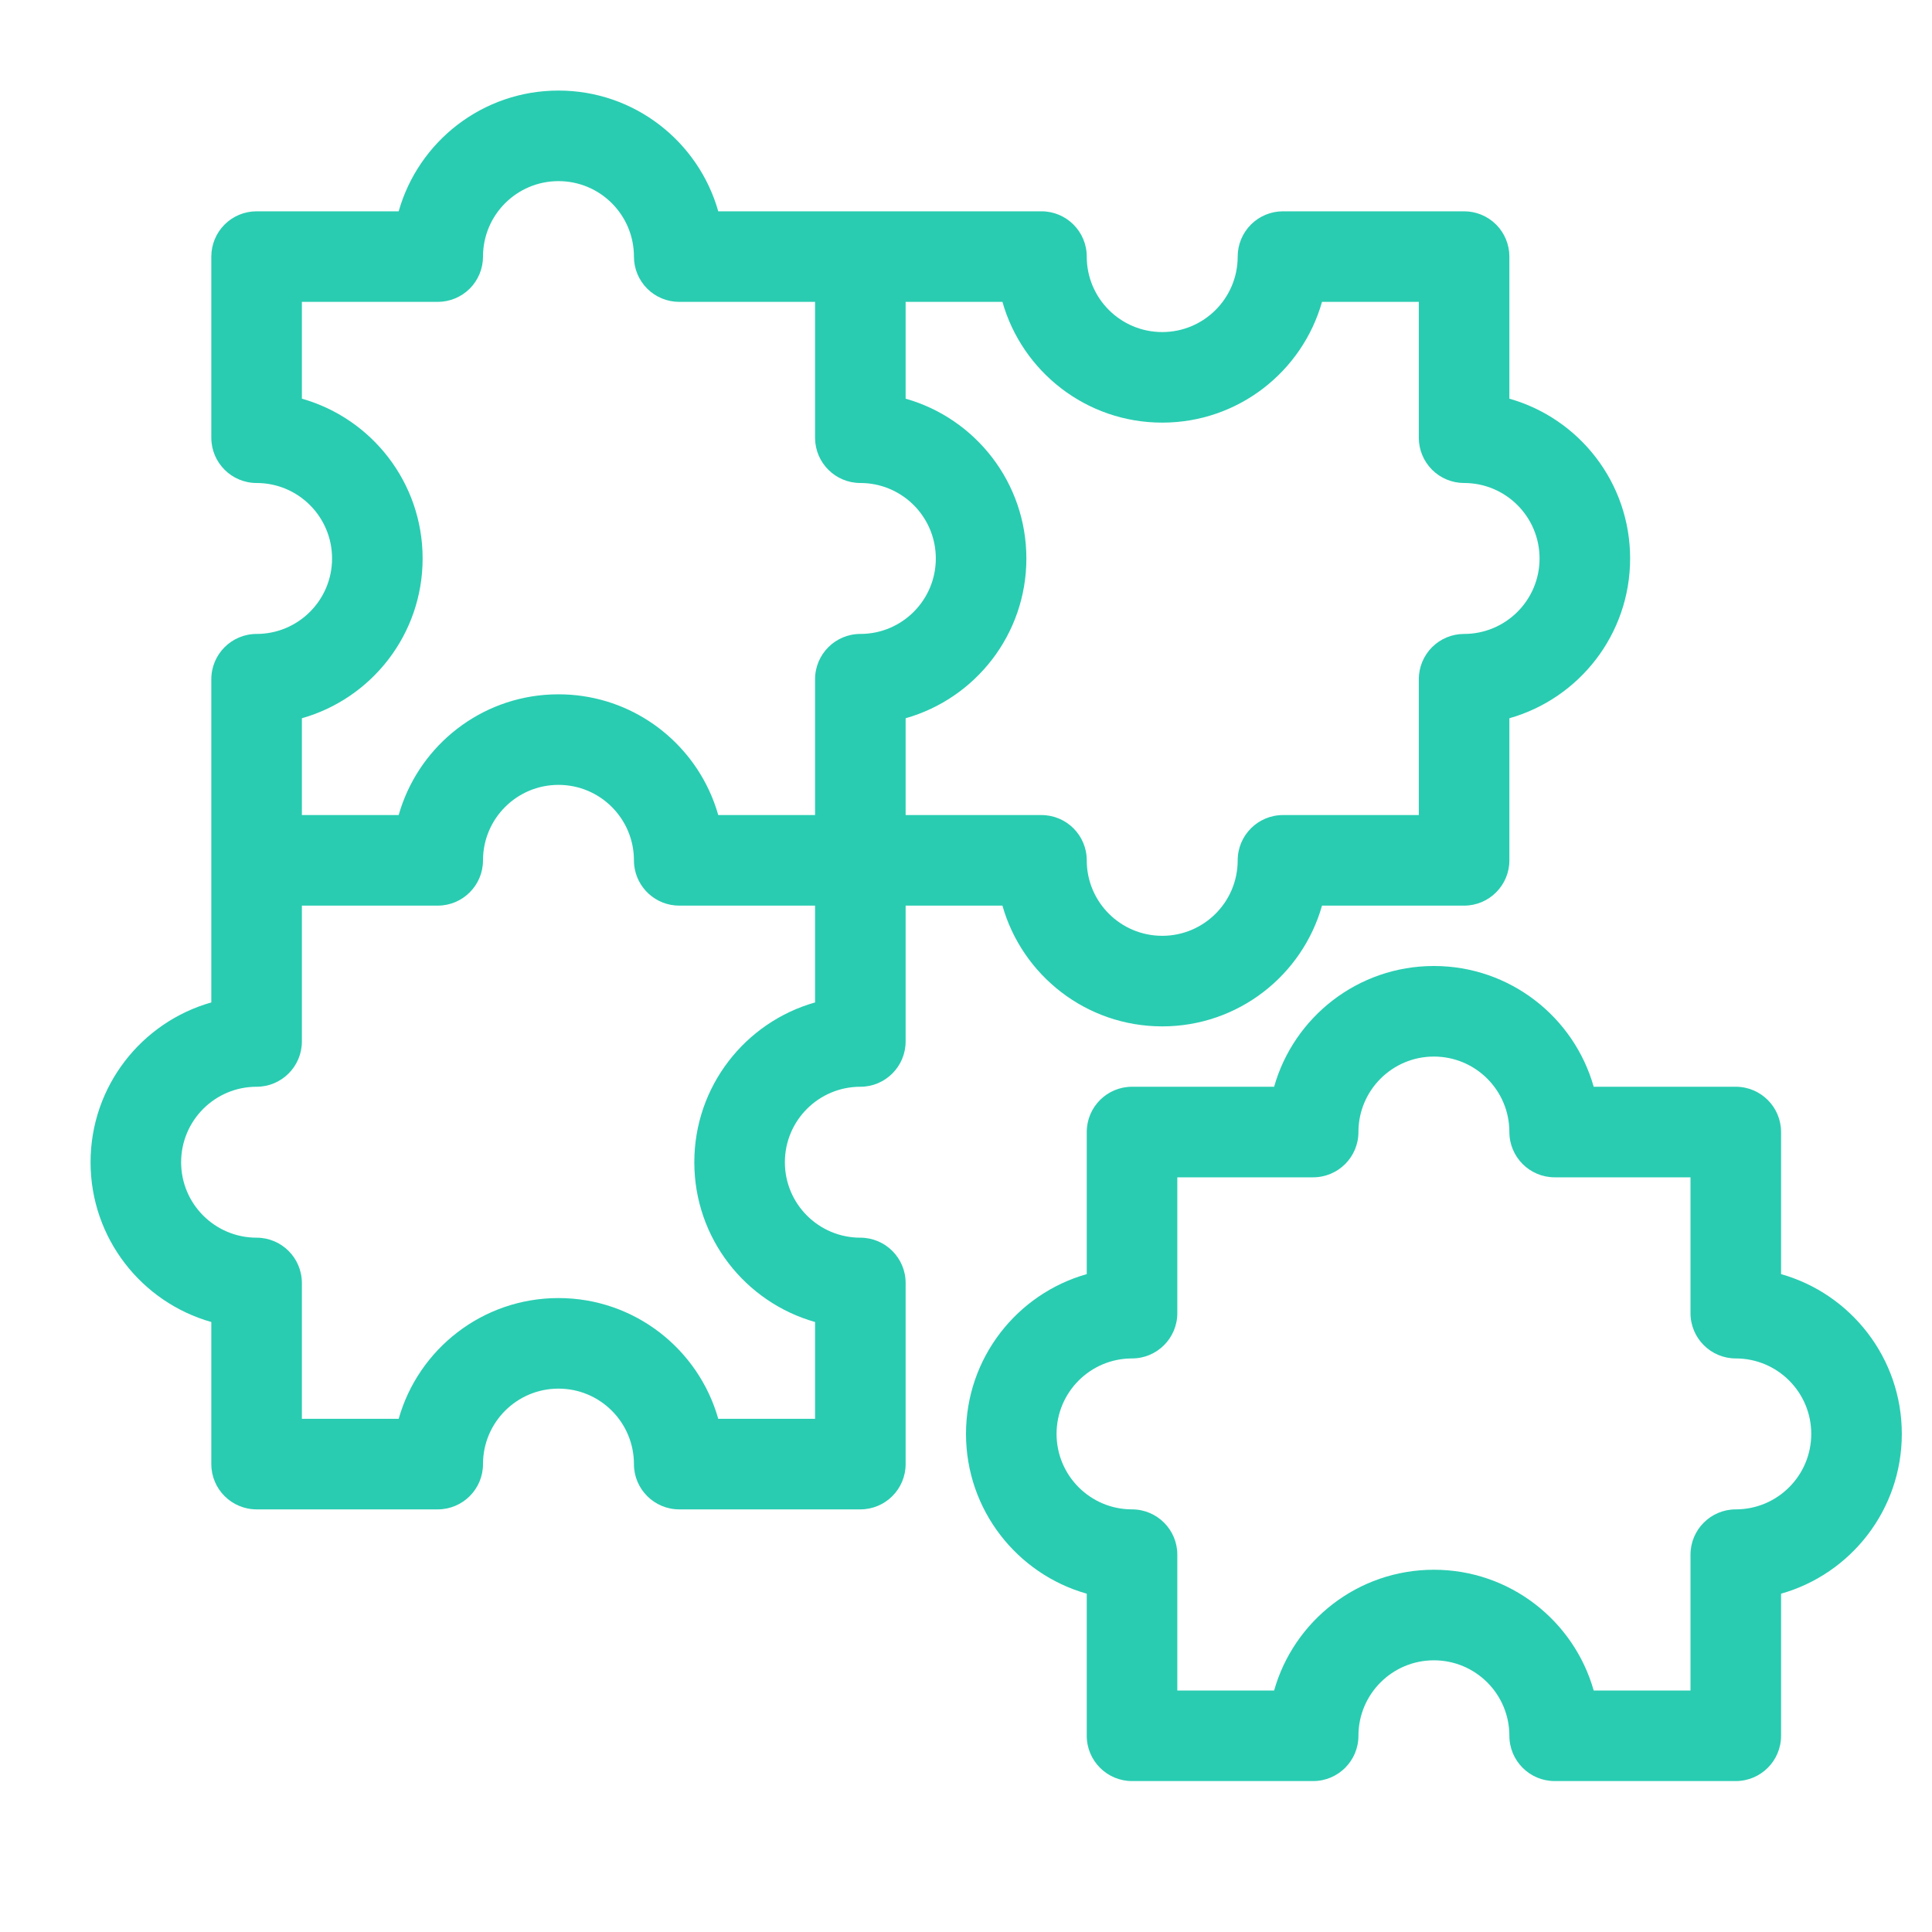 <svg width="56" height="56" viewBox="0 0 56 56" fill="none" xmlns="http://www.w3.org/2000/svg">
<path fill-rule="evenodd" clip-rule="evenodd" d="M6.125 19.688C6.125 18.963 6.713 18.375 7.438 18.375C8.646 18.375 9.625 17.396 9.625 16.188C9.625 14.979 8.646 14 7.438 14C6.713 14 6.125 13.412 6.125 12.688L6.125 7.438C6.125 7.089 6.263 6.756 6.509 6.509C6.756 6.263 7.089 6.125 7.438 6.125L11.556 6.125C12.127 4.105 13.985 2.625 16.188 2.625C18.39 2.625 20.247 4.105 20.819 6.125L30.188 6.125C30.912 6.125 31.5 6.713 31.5 7.438C31.5 8.646 32.479 9.625 33.688 9.625C34.896 9.625 35.875 8.646 35.875 7.438C35.875 7.089 36.013 6.756 36.259 6.509C36.506 6.263 36.839 6.125 37.188 6.125L42.438 6.125C42.786 6.125 43.119 6.263 43.366 6.509C43.612 6.756 43.75 7.089 43.75 7.438V11.556C45.77 12.127 47.25 13.985 47.25 16.188C47.25 18.39 45.77 20.247 43.75 20.819V24.938C43.75 25.662 43.162 26.25 42.438 26.25H38.319C37.748 28.27 35.89 29.75 33.688 29.75C31.485 29.75 29.628 28.27 29.056 26.25L26.25 26.25V30.188C26.25 30.912 25.662 31.5 24.938 31.5C23.729 31.5 22.75 32.479 22.75 33.688C22.75 34.896 23.729 35.875 24.938 35.875C25.662 35.875 26.25 36.463 26.25 37.188V42.438C26.25 43.162 25.662 43.75 24.938 43.75H19.688C18.963 43.75 18.375 43.162 18.375 42.438C18.375 41.229 17.396 40.25 16.188 40.25C14.979 40.25 14 41.229 14 42.438C14 43.162 13.412 43.75 12.688 43.75H7.438C6.713 43.75 6.125 43.162 6.125 42.438V38.319C4.105 37.748 2.625 35.89 2.625 33.688C2.625 31.485 4.105 29.628 6.125 29.056L6.125 19.688ZM26.25 23.625L30.188 23.625C30.912 23.625 31.5 24.213 31.5 24.938C31.5 26.146 32.479 27.125 33.688 27.125C34.896 27.125 35.875 26.146 35.875 24.938C35.875 24.213 36.463 23.625 37.188 23.625H41.125V19.688C41.125 19.339 41.263 19.006 41.509 18.759C41.756 18.513 42.089 18.375 42.438 18.375C43.646 18.375 44.625 17.396 44.625 16.188C44.625 14.979 43.646 14 42.438 14C42.089 14 41.756 13.862 41.509 13.616C41.263 13.369 41.125 13.036 41.125 12.688V8.75L38.319 8.75C37.748 10.77 35.89 12.25 33.688 12.25C31.485 12.25 29.628 10.77 29.056 8.75L26.25 8.75L26.25 11.556C28.27 12.127 29.75 13.985 29.75 16.188C29.75 18.39 28.27 20.247 26.25 20.819V23.625ZM18.382 25.072C18.449 25.733 19.008 26.25 19.688 26.25H23.625V29.056C21.605 29.628 20.125 31.485 20.125 33.688C20.125 35.89 21.605 37.748 23.625 38.319V41.125H20.819C20.247 39.105 18.39 37.625 16.188 37.625C13.985 37.625 12.127 39.105 11.556 41.125H8.75V37.188C8.75 36.463 8.162 35.875 7.438 35.875C6.229 35.875 5.25 34.896 5.25 33.688C5.25 32.479 6.229 31.5 7.438 31.5C8.162 31.5 8.75 30.912 8.75 30.188V26.25L12.688 26.25C13.412 26.25 14 25.662 14 24.938C14 23.729 14.979 22.75 16.188 22.75C17.396 22.75 18.375 23.729 18.375 24.938C18.375 24.983 18.377 25.028 18.382 25.072ZM8.75 23.625L8.75 20.819C10.77 20.247 12.25 18.39 12.25 16.188C12.25 13.985 10.77 12.127 8.75 11.556V8.75L12.688 8.75C13.036 8.75 13.369 8.612 13.616 8.366C13.862 8.119 14 7.786 14 7.438C14 6.229 14.979 5.25 16.188 5.25C17.396 5.25 18.375 6.229 18.375 7.438C18.375 7.786 18.513 8.119 18.759 8.366C19.006 8.612 19.339 8.75 19.688 8.75L23.625 8.75L23.625 12.688C23.625 12.692 23.625 12.696 23.625 12.7C23.632 13.419 24.217 14 24.938 14C25.013 14 25.088 14.004 25.161 14.011C26.264 14.123 27.125 15.055 27.125 16.188C27.125 17.396 26.146 18.375 24.938 18.375C24.213 18.375 23.625 18.963 23.625 19.688V23.625H20.819C20.747 23.372 20.656 23.128 20.546 22.895C19.778 21.258 18.115 20.125 16.188 20.125C16.05 20.125 15.914 20.131 15.779 20.142C13.758 20.312 12.092 21.731 11.556 23.625H8.75Z" fill="#29CCB1"/>
<path fill-rule="evenodd" clip-rule="evenodd" d="M36.931 31.5C37.502 29.48 39.36 28 41.562 28C43.765 28 45.623 29.48 46.194 31.5H50.312C51.037 31.5 51.625 32.088 51.625 32.812V36.931C53.645 37.502 55.125 39.36 55.125 41.562C55.125 43.765 53.645 45.623 51.625 46.194V50.312C51.625 51.037 51.037 51.625 50.312 51.625H45.062C44.338 51.625 43.75 51.037 43.75 50.312C43.75 49.104 42.771 48.125 41.562 48.125C40.354 48.125 39.375 49.104 39.375 50.312C39.375 51.037 38.787 51.625 38.062 51.625H32.812C32.088 51.625 31.5 51.037 31.5 50.312V46.194C29.48 45.623 28 43.765 28 41.562C28 39.36 29.48 37.502 31.5 36.931V32.812C31.5 32.088 32.088 31.5 32.812 31.5H36.931ZM41.562 30.625C40.354 30.625 39.375 31.604 39.375 32.812C39.375 33.537 38.787 34.125 38.062 34.125H34.125V38.062C34.125 38.787 33.537 39.375 32.812 39.375C31.604 39.375 30.625 40.354 30.625 41.562C30.625 42.771 31.604 43.75 32.812 43.75C33.537 43.75 34.125 44.338 34.125 45.062V49H36.931C37.502 46.98 39.36 45.5 41.562 45.5C43.765 45.5 45.623 46.98 46.194 49H49V45.062C49 44.338 49.588 43.75 50.312 43.75C51.521 43.75 52.5 42.771 52.5 41.562C52.5 40.354 51.521 39.375 50.312 39.375C49.588 39.375 49 38.787 49 38.062V34.125H45.062C44.338 34.125 43.75 33.537 43.75 32.812C43.75 31.604 42.771 30.625 41.562 30.625Z" fill="#29CCB1"/>
</svg>
